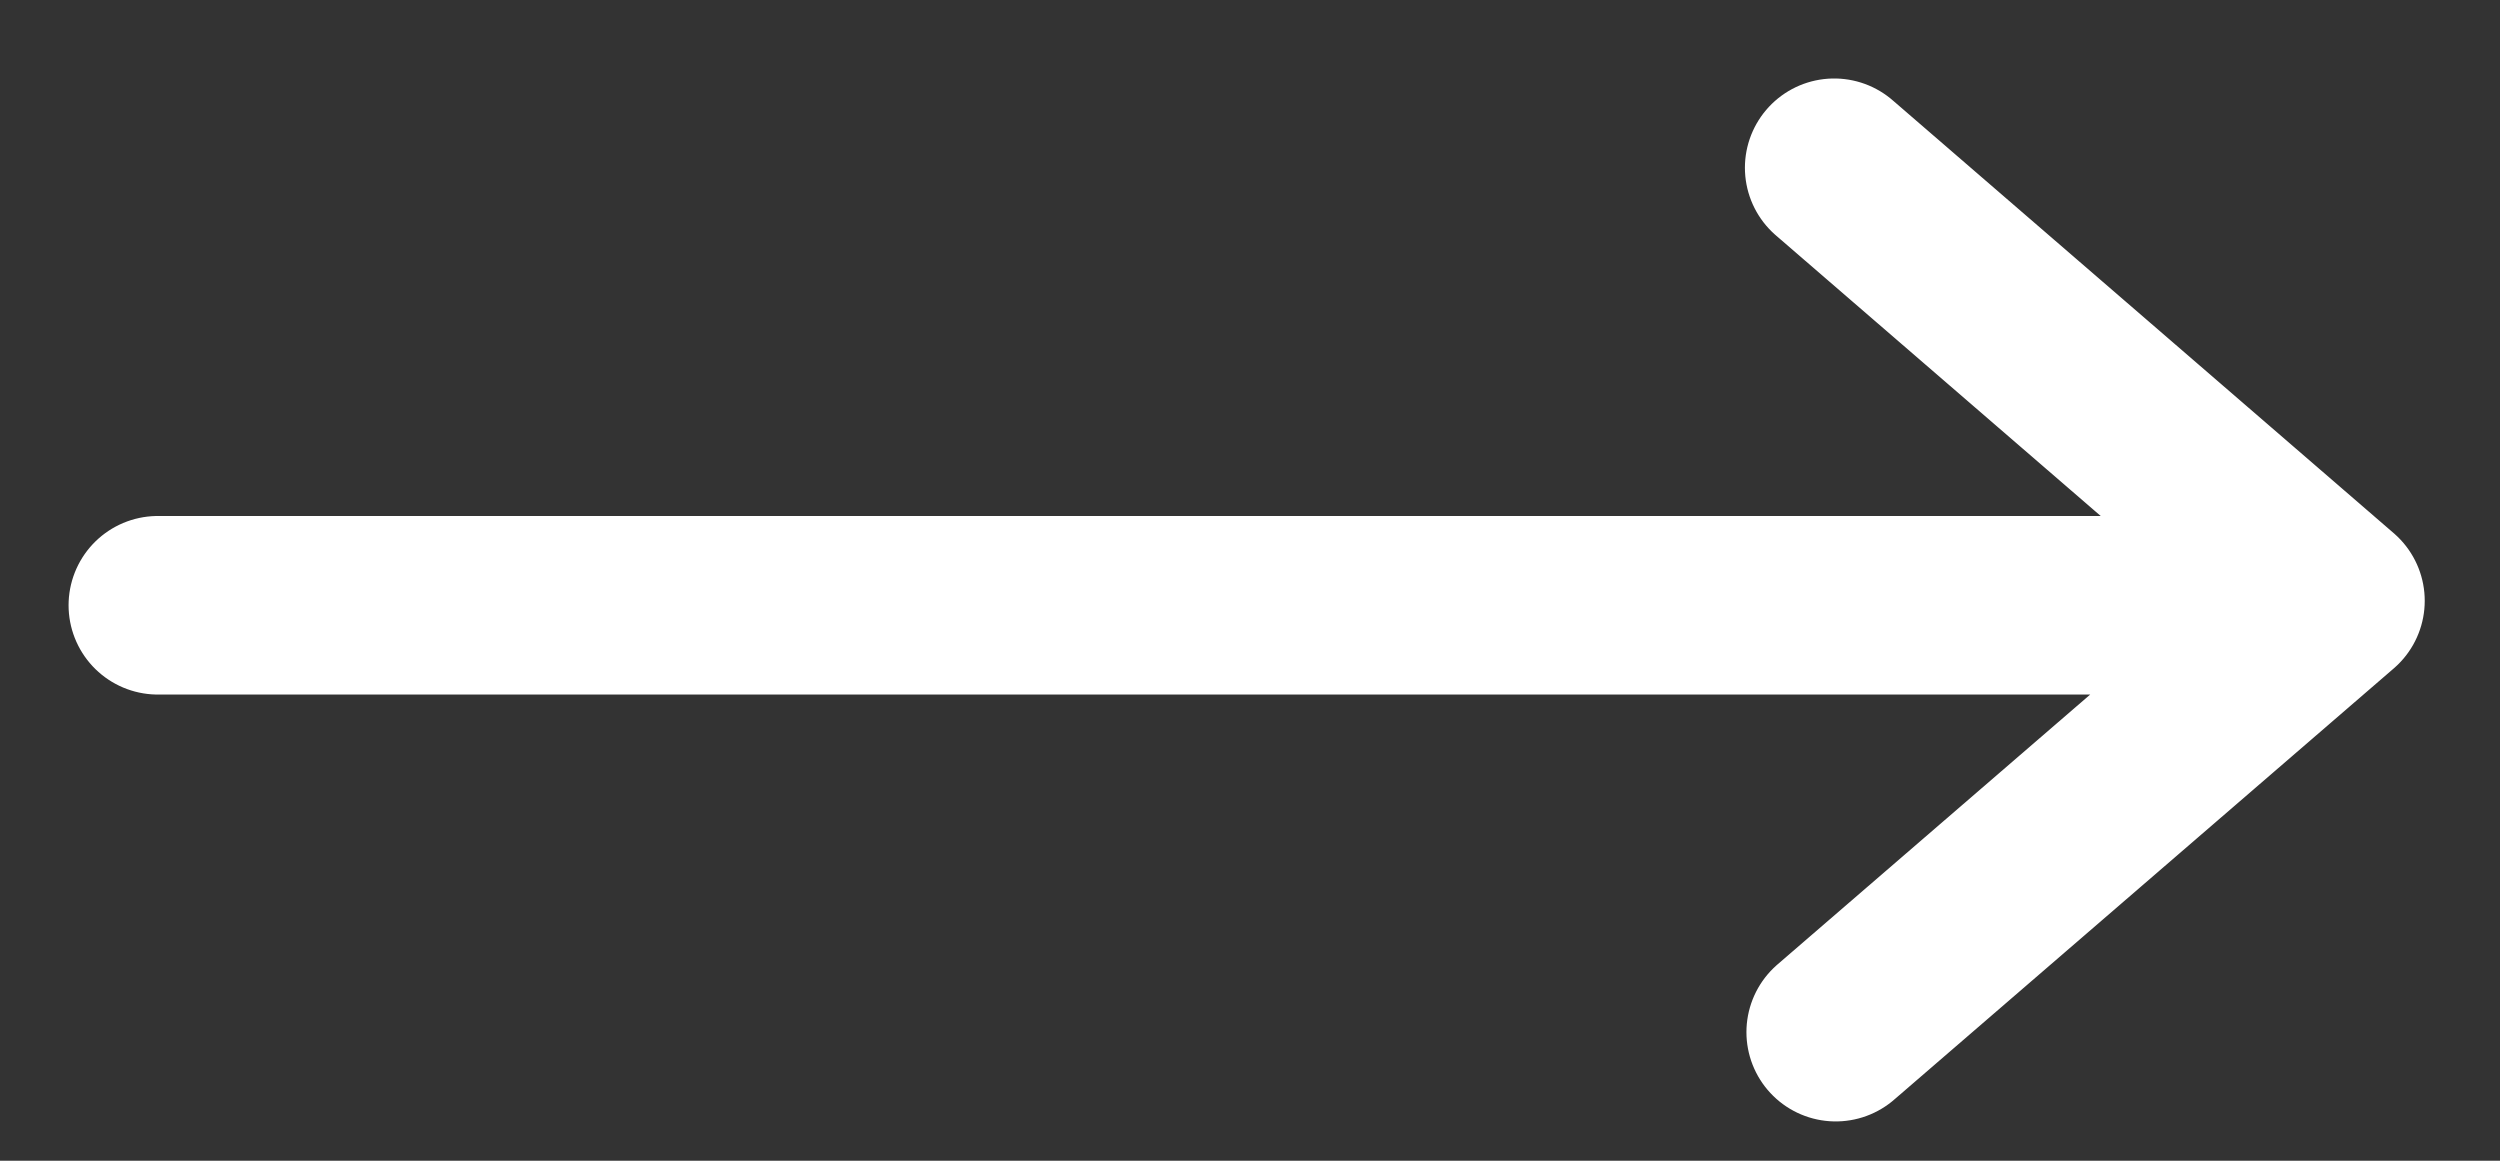 <svg width="28" height="13" viewBox="0 0 28 13" xmlns="http://www.w3.org/2000/svg"><rect x="0" y="0" width="28" height="13" fill="#333333" stroke="none"/><title>Group 8</title><path d="M25.716 6.779H1.768M20.56 11.56l5.597-4.831-5.614-4.85" stroke="#FFF" stroke-width="2" fill="none" fill-rule="evenodd" stroke-linecap="round" stroke-linejoin="round"/></svg>